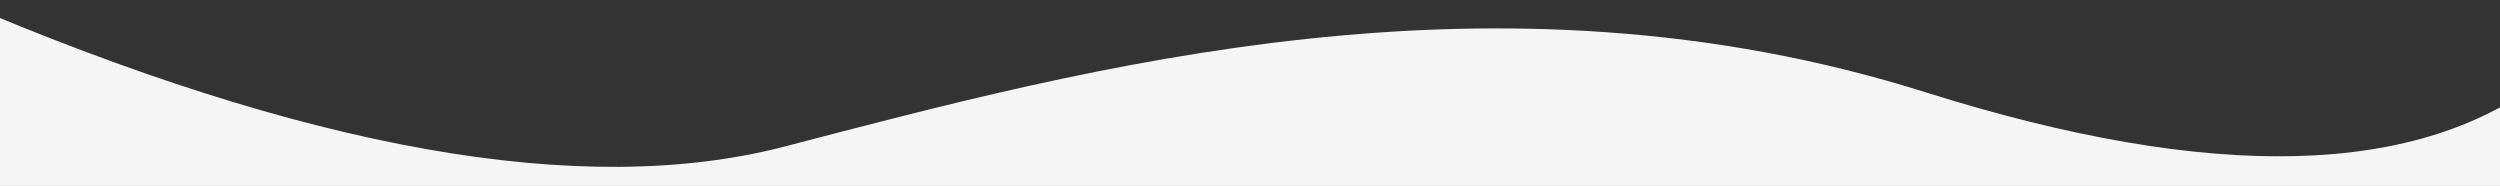 <?xml version="1.0" encoding="UTF-8"?> <svg xmlns="http://www.w3.org/2000/svg" xmlns:xlink="http://www.w3.org/1999/xlink" width="1600px" height="119px" viewBox="0 0 1600 119"><rect x="0" y="0" width="1600" height="119" fill="#333333" stroke="none"/> <!-- Generator: Sketch 63.1 (92452) - https://sketch.com --> <title>divide3-web</title> <desc>Created with Sketch.</desc> <g id="divide3-web" stroke="none" stroke-width="1" fill="none" fill-rule="evenodd"> <path d="M664,-743.218 C775.855,-525.736 819.54,-351.461 795.055,-220.393 C758.327,-23.791 705.283,241.058 811.311,510.459 C881.996,690.06 887.765,822.724 828.616,908.452 L935.59,900.972 L803.887,-753 L664,-743.218 Z" id="Path-2" fill="#F5F5F5" transform="translate(799.795, 77.726) scale(1, -1) rotate(-86) translate(-799.795, -77.726) "></path> </g> </svg> 